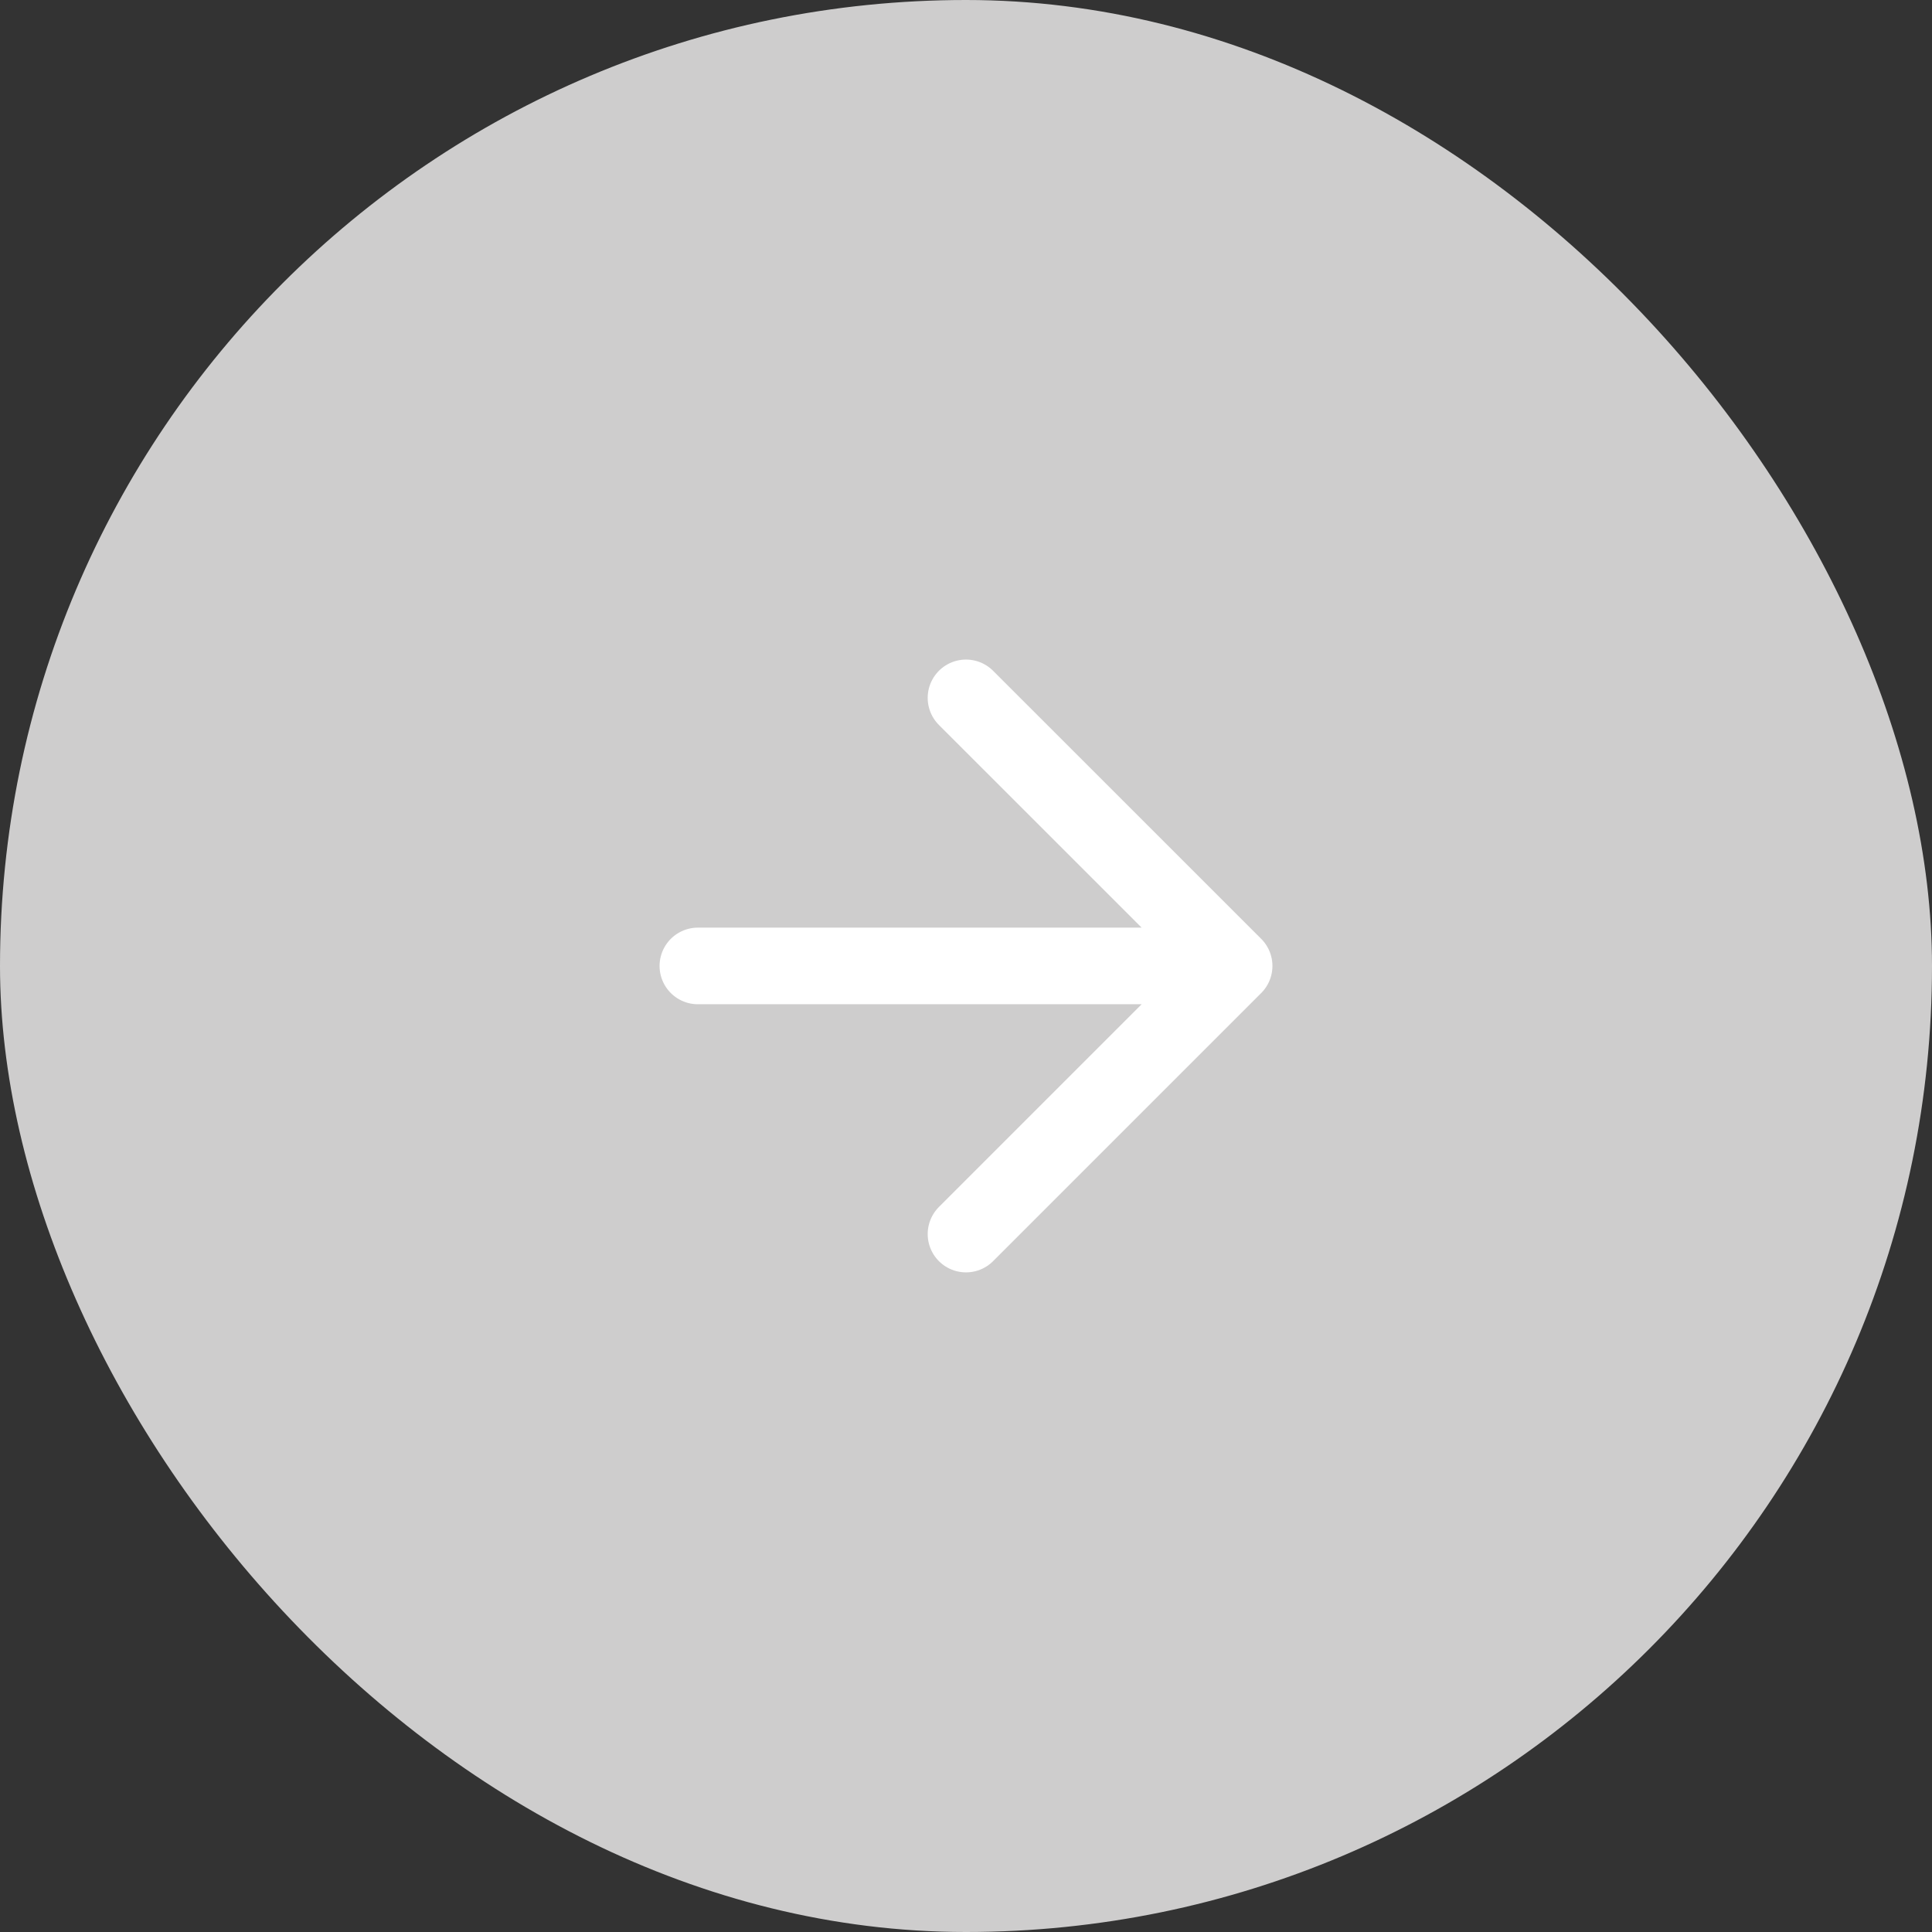 <svg width="32" height="32" viewBox="0 0 32 32" fill="none" xmlns="http://www.w3.org/2000/svg">
<rect x="0" y="0" width="32" height="32" fill="#333333" stroke="none"/>
<rect width="32" height="32" rx="16" fill="#CECDCD"/>
<path d="M11.559 15.999L20.441 15.999M20.441 15.999L16 11.559M20.441 15.999L16 20.44" stroke="white" stroke-width="1.269" stroke-linecap="round" stroke-linejoin="round"/>
</svg>
